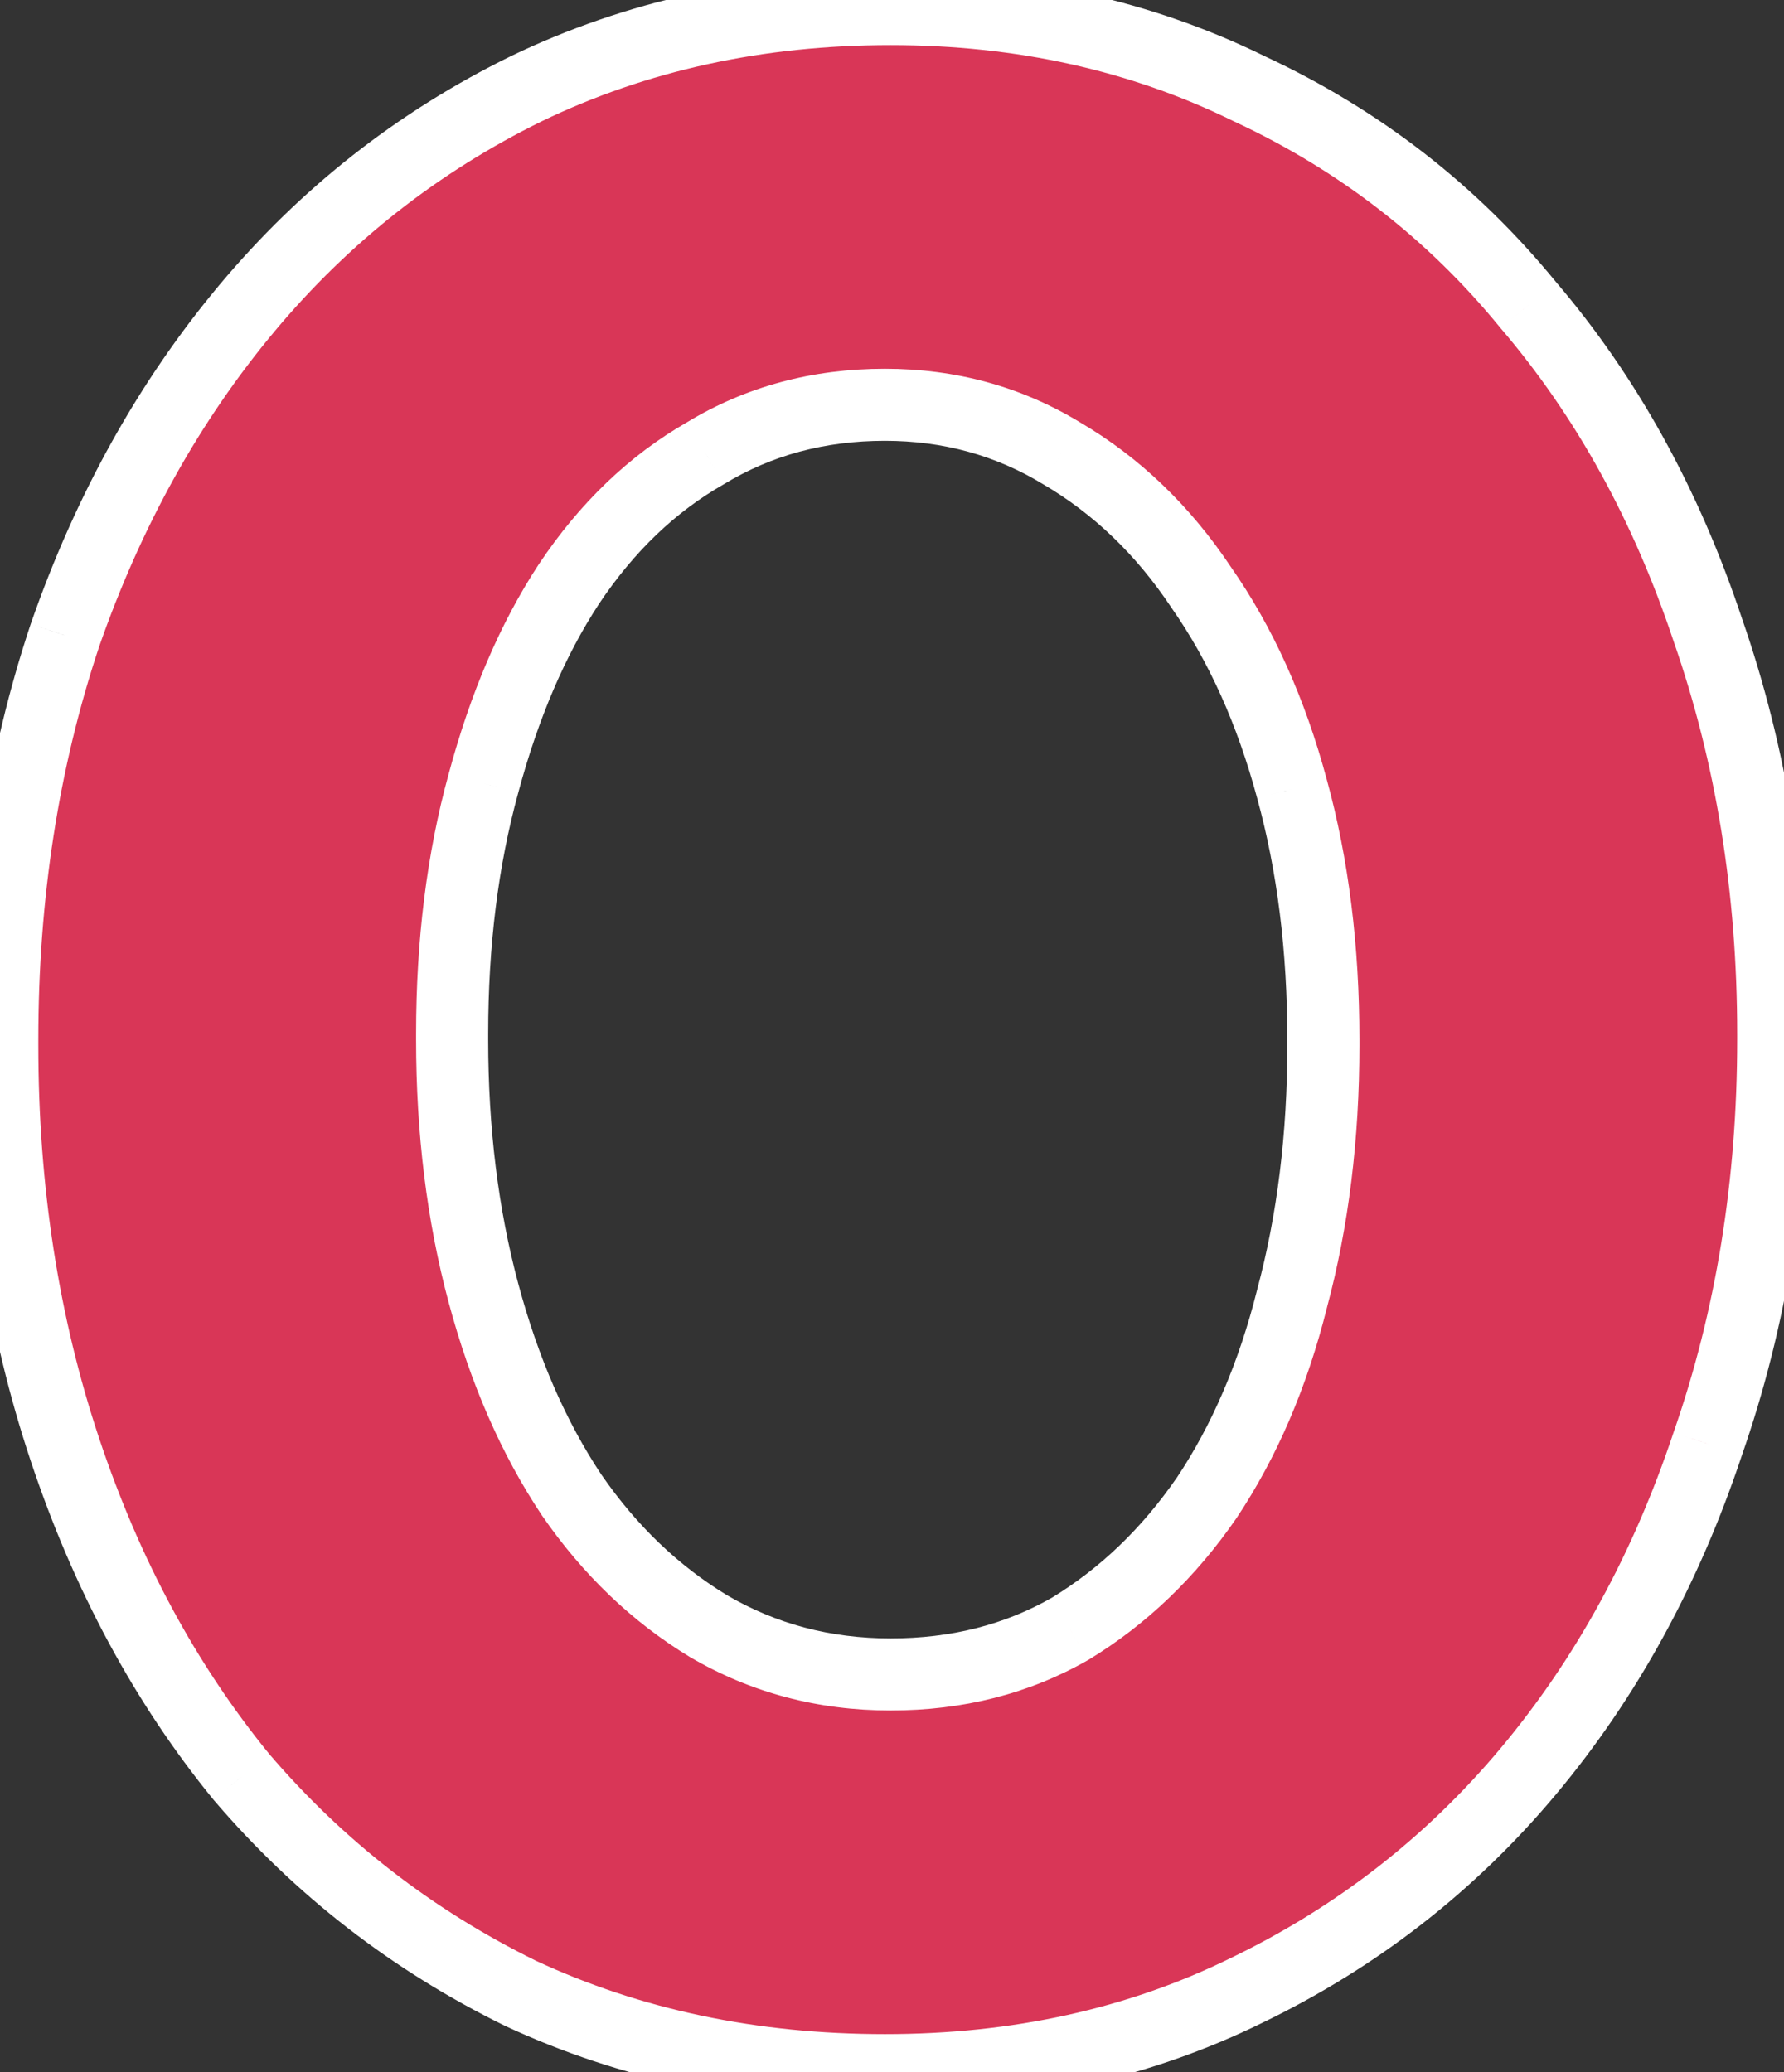 <svg width="99" height="115" viewBox="0 0 99 115" fill="none" xmlns="http://www.w3.org/2000/svg">
<rect x="0" y="0" width="99" height="115" fill="#333333" stroke="none"/>
<path d="M49.422 92.934C53.108 92.934 56.426 92.091 59.376 90.406C62.325 88.615 64.853 86.193 66.96 83.138C69.066 79.978 70.646 76.291 71.7 72.078C72.858 67.759 73.438 63.072 73.438 58.016V57.7C73.438 52.644 72.858 48.009 71.7 43.796C70.541 39.477 68.856 35.738 66.644 32.578C64.537 29.418 61.956 26.943 58.902 25.152C55.952 23.361 52.687 22.466 49.106 22.466C45.419 22.466 42.101 23.361 39.152 25.152C36.202 26.837 33.674 29.26 31.568 32.42C29.566 35.475 27.986 39.161 26.828 43.48C25.669 47.693 25.09 52.328 25.09 57.384V57.7C25.09 62.756 25.669 67.443 26.828 71.762C27.986 76.081 29.619 79.82 31.726 82.98C33.832 86.035 36.36 88.457 39.31 90.248C42.364 92.039 45.735 92.934 49.422 92.934ZM49.106 114.896C41.732 114.896 34.991 113.474 28.882 110.63C22.878 107.681 17.716 103.678 13.398 98.622C9.184 93.461 5.919 87.404 3.602 80.452C1.284 73.5 0.126 66.021 0.126 58.016V57.7C0.126 49.695 1.284 42.216 3.602 35.264C6.024 28.312 9.395 22.255 13.714 17.094C18.032 11.933 23.194 7.877 29.198 4.928C35.307 1.979 42.048 0.504 49.422 0.504C56.69 0.504 63.326 1.979 69.33 4.928C75.439 7.772 80.6 11.775 84.814 16.936C89.132 21.992 92.45 27.996 94.768 34.948C97.19 41.9 98.402 49.379 98.402 57.384V57.7C98.402 65.705 97.19 73.184 94.768 80.136C92.45 87.088 89.132 93.145 84.814 98.306C80.495 103.467 75.281 107.523 69.172 110.472C63.168 113.421 56.479 114.896 49.106 114.896Z" fill="#D93657"/>
<path d="M59.376 90.406L60.368 92.142L60.391 92.129L60.414 92.116L59.376 90.406ZM66.96 83.138L68.606 84.273L68.615 84.26L68.624 84.247L66.96 83.138ZM71.7 72.078L69.768 71.56L69.764 71.576L69.76 71.593L71.7 72.078ZM71.7 43.796L69.768 44.314L69.771 44.326L71.7 43.796ZM66.644 32.578L64.98 33.687L64.992 33.706L65.005 33.725L66.644 32.578ZM58.902 25.152L57.864 26.862L57.877 26.87L57.89 26.877L58.902 25.152ZM39.152 25.152L40.144 26.889L40.167 26.875L40.19 26.862L39.152 25.152ZM31.568 32.42L29.904 31.311L29.899 31.317L29.895 31.324L31.568 32.42ZM26.828 43.48L28.756 44.01L28.759 43.998L26.828 43.48ZM26.828 71.762L24.896 72.28L26.828 71.762ZM31.726 82.98L30.062 84.089L30.07 84.103L30.079 84.115L31.726 82.98ZM39.31 90.248L38.272 91.958L38.285 91.966L38.298 91.973L39.31 90.248ZM28.882 110.63L28 112.425L28.019 112.434L28.038 112.443L28.882 110.63ZM13.398 98.622L11.848 99.887L11.863 99.904L11.877 99.921L13.398 98.622ZM3.602 80.452L5.499 79.82H5.499L3.602 80.452ZM3.602 35.264L1.713 34.606L1.709 34.619L1.704 34.632L3.602 35.264ZM13.714 17.094L12.18 15.81V15.81L13.714 17.094ZM29.198 4.928L28.328 3.127L28.316 3.133L29.198 4.928ZM69.33 4.928L68.448 6.723L68.467 6.732L68.486 6.741L69.33 4.928ZM84.814 16.936L83.264 18.201L83.278 18.218L83.293 18.235L84.814 16.936ZM94.768 34.948L92.87 35.581L92.875 35.593L92.879 35.606L94.768 34.948ZM94.768 80.136L92.879 79.478L92.875 79.491L92.87 79.504L94.768 80.136ZM84.814 98.306L86.348 99.589L84.814 98.306ZM69.172 110.472L68.302 108.671L68.29 108.677L69.172 110.472ZM49.422 94.934C53.426 94.934 57.091 94.015 60.368 92.142L58.383 88.669C55.762 90.168 52.791 90.934 49.422 90.934V94.934ZM60.414 92.116C63.622 90.168 66.352 87.543 68.606 84.273L65.313 82.002C63.355 84.843 61.028 87.063 58.338 88.696L60.414 92.116ZM68.624 84.247C70.874 80.871 72.539 76.967 73.64 72.563L69.76 71.593C68.754 75.615 67.258 79.085 65.296 82.029L68.624 84.247ZM73.631 72.596C74.841 68.088 75.438 63.225 75.438 58.016H71.438C71.438 62.919 70.876 67.43 69.768 71.56L73.631 72.596ZM75.438 58.016V57.7H71.438V58.016H75.438ZM75.438 57.7C75.438 52.492 74.841 47.676 73.628 43.266L69.771 44.326C70.876 48.342 71.438 52.796 71.438 57.7H75.438ZM73.631 43.278C72.422 38.769 70.647 34.81 68.282 31.431L65.005 33.725C67.064 36.666 68.66 40.185 69.768 44.314L73.631 43.278ZM68.308 31.469C66.046 28.075 63.248 25.381 59.913 23.427L57.89 26.877C60.665 28.504 63.029 30.761 64.98 33.687L68.308 31.469ZM59.94 23.442C56.665 21.454 53.039 20.466 49.106 20.466V24.466C52.336 24.466 55.24 25.268 57.864 26.862L59.94 23.442ZM49.106 20.466C45.079 20.466 41.398 21.449 38.114 23.442L40.19 26.862C42.805 25.274 45.759 24.466 49.106 24.466V20.466ZM38.16 23.416C34.91 25.272 32.162 27.923 29.904 31.311L33.232 33.529C35.187 30.597 37.495 28.402 40.144 26.889L38.16 23.416ZM29.895 31.324C27.754 34.591 26.098 38.482 24.896 42.962L28.759 43.998C29.875 39.84 31.378 36.358 33.241 33.516L29.895 31.324ZM24.899 42.95C23.686 47.36 23.09 52.176 23.09 57.384H27.09C27.09 52.48 27.652 48.026 28.756 44.01L24.899 42.95ZM23.09 57.384V57.7H27.09V57.384H23.09ZM23.09 57.7C23.09 62.909 23.687 67.772 24.896 72.28L28.759 71.244C27.652 67.115 27.09 62.603 27.09 57.7H23.09ZM24.896 72.28C26.101 76.773 27.815 80.719 30.062 84.089L33.39 81.871C31.423 78.921 29.871 75.388 28.759 71.244L24.896 72.28ZM30.079 84.115C32.334 87.385 35.064 90.01 38.272 91.958L40.348 88.538C37.657 86.905 35.331 84.685 33.372 81.844L30.079 84.115ZM38.298 91.973C41.673 93.951 45.395 94.934 49.422 94.934V90.934C46.075 90.934 43.056 90.126 40.321 88.523L38.298 91.973ZM49.106 112.896C41.996 112.896 35.547 111.527 29.726 108.817L28.038 112.443C34.435 115.421 41.469 116.896 49.106 116.896V112.896ZM29.764 108.835C24.003 106.005 19.059 102.171 14.918 97.323L11.877 99.921C16.374 105.185 21.753 109.356 28 112.425L29.764 108.835ZM14.947 97.357C10.902 92.402 7.747 86.564 5.499 79.82L1.704 81.084C4.091 88.244 7.467 94.52 11.848 99.887L14.947 97.357ZM5.499 79.82C3.256 73.089 2.126 65.826 2.126 58.016H-1.874C-1.874 66.216 -0.687 73.911 1.704 81.084L5.499 79.82ZM2.126 58.016V57.7H-1.874V58.016H2.126ZM2.126 57.7C2.126 49.89 3.256 42.627 5.499 35.897L1.704 34.632C-0.687 41.805 -1.874 49.499 -1.874 57.7H2.126ZM5.49 35.922C7.841 29.177 11.098 23.337 15.248 18.377L12.18 15.81C7.692 21.174 4.208 27.447 1.713 34.606L5.49 35.922ZM15.248 18.377C19.388 13.429 24.328 9.549 30.08 6.723L28.316 3.133C22.06 6.206 16.677 10.436 12.18 15.81L15.248 18.377ZM30.067 6.729C35.882 3.922 42.323 2.504 49.422 2.504V-1.496C41.774 -1.496 34.732 0.036 28.328 3.127L30.067 6.729ZM49.422 2.504C56.411 2.504 62.742 3.92 68.448 6.723L70.212 3.133C63.91 0.037 56.969 -1.496 49.422 -1.496V2.504ZM68.486 6.741C74.325 9.459 79.244 13.276 83.264 18.201L86.363 15.671C81.957 10.274 76.553 6.085 70.174 3.115L68.486 6.741ZM83.293 18.235C87.428 23.076 90.626 28.848 92.87 35.581L96.665 34.316C94.275 27.144 90.837 20.908 86.335 15.637L83.293 18.235ZM92.879 35.606C95.222 42.329 96.402 49.583 96.402 57.384H100.402C100.402 49.174 99.159 41.471 96.656 34.29L92.879 35.606ZM96.402 57.384V57.7H100.402V57.384H96.402ZM96.402 57.7C96.402 65.501 95.222 72.755 92.879 79.478L96.656 80.794C99.159 73.613 100.402 65.91 100.402 57.7H96.402ZM92.87 79.504C90.625 86.239 87.424 92.07 83.28 97.023L86.348 99.589C90.841 94.219 94.276 87.937 96.665 80.769L92.87 79.504ZM83.28 97.023C79.145 101.964 74.158 105.844 68.302 108.671L70.041 112.273C76.404 109.201 81.845 104.97 86.348 99.589L83.28 97.023ZM68.29 108.677C62.587 111.478 56.205 112.896 49.106 112.896V116.896C56.753 116.896 63.748 115.365 70.054 112.267L68.29 108.677Z" fill="white"/>
</svg>
